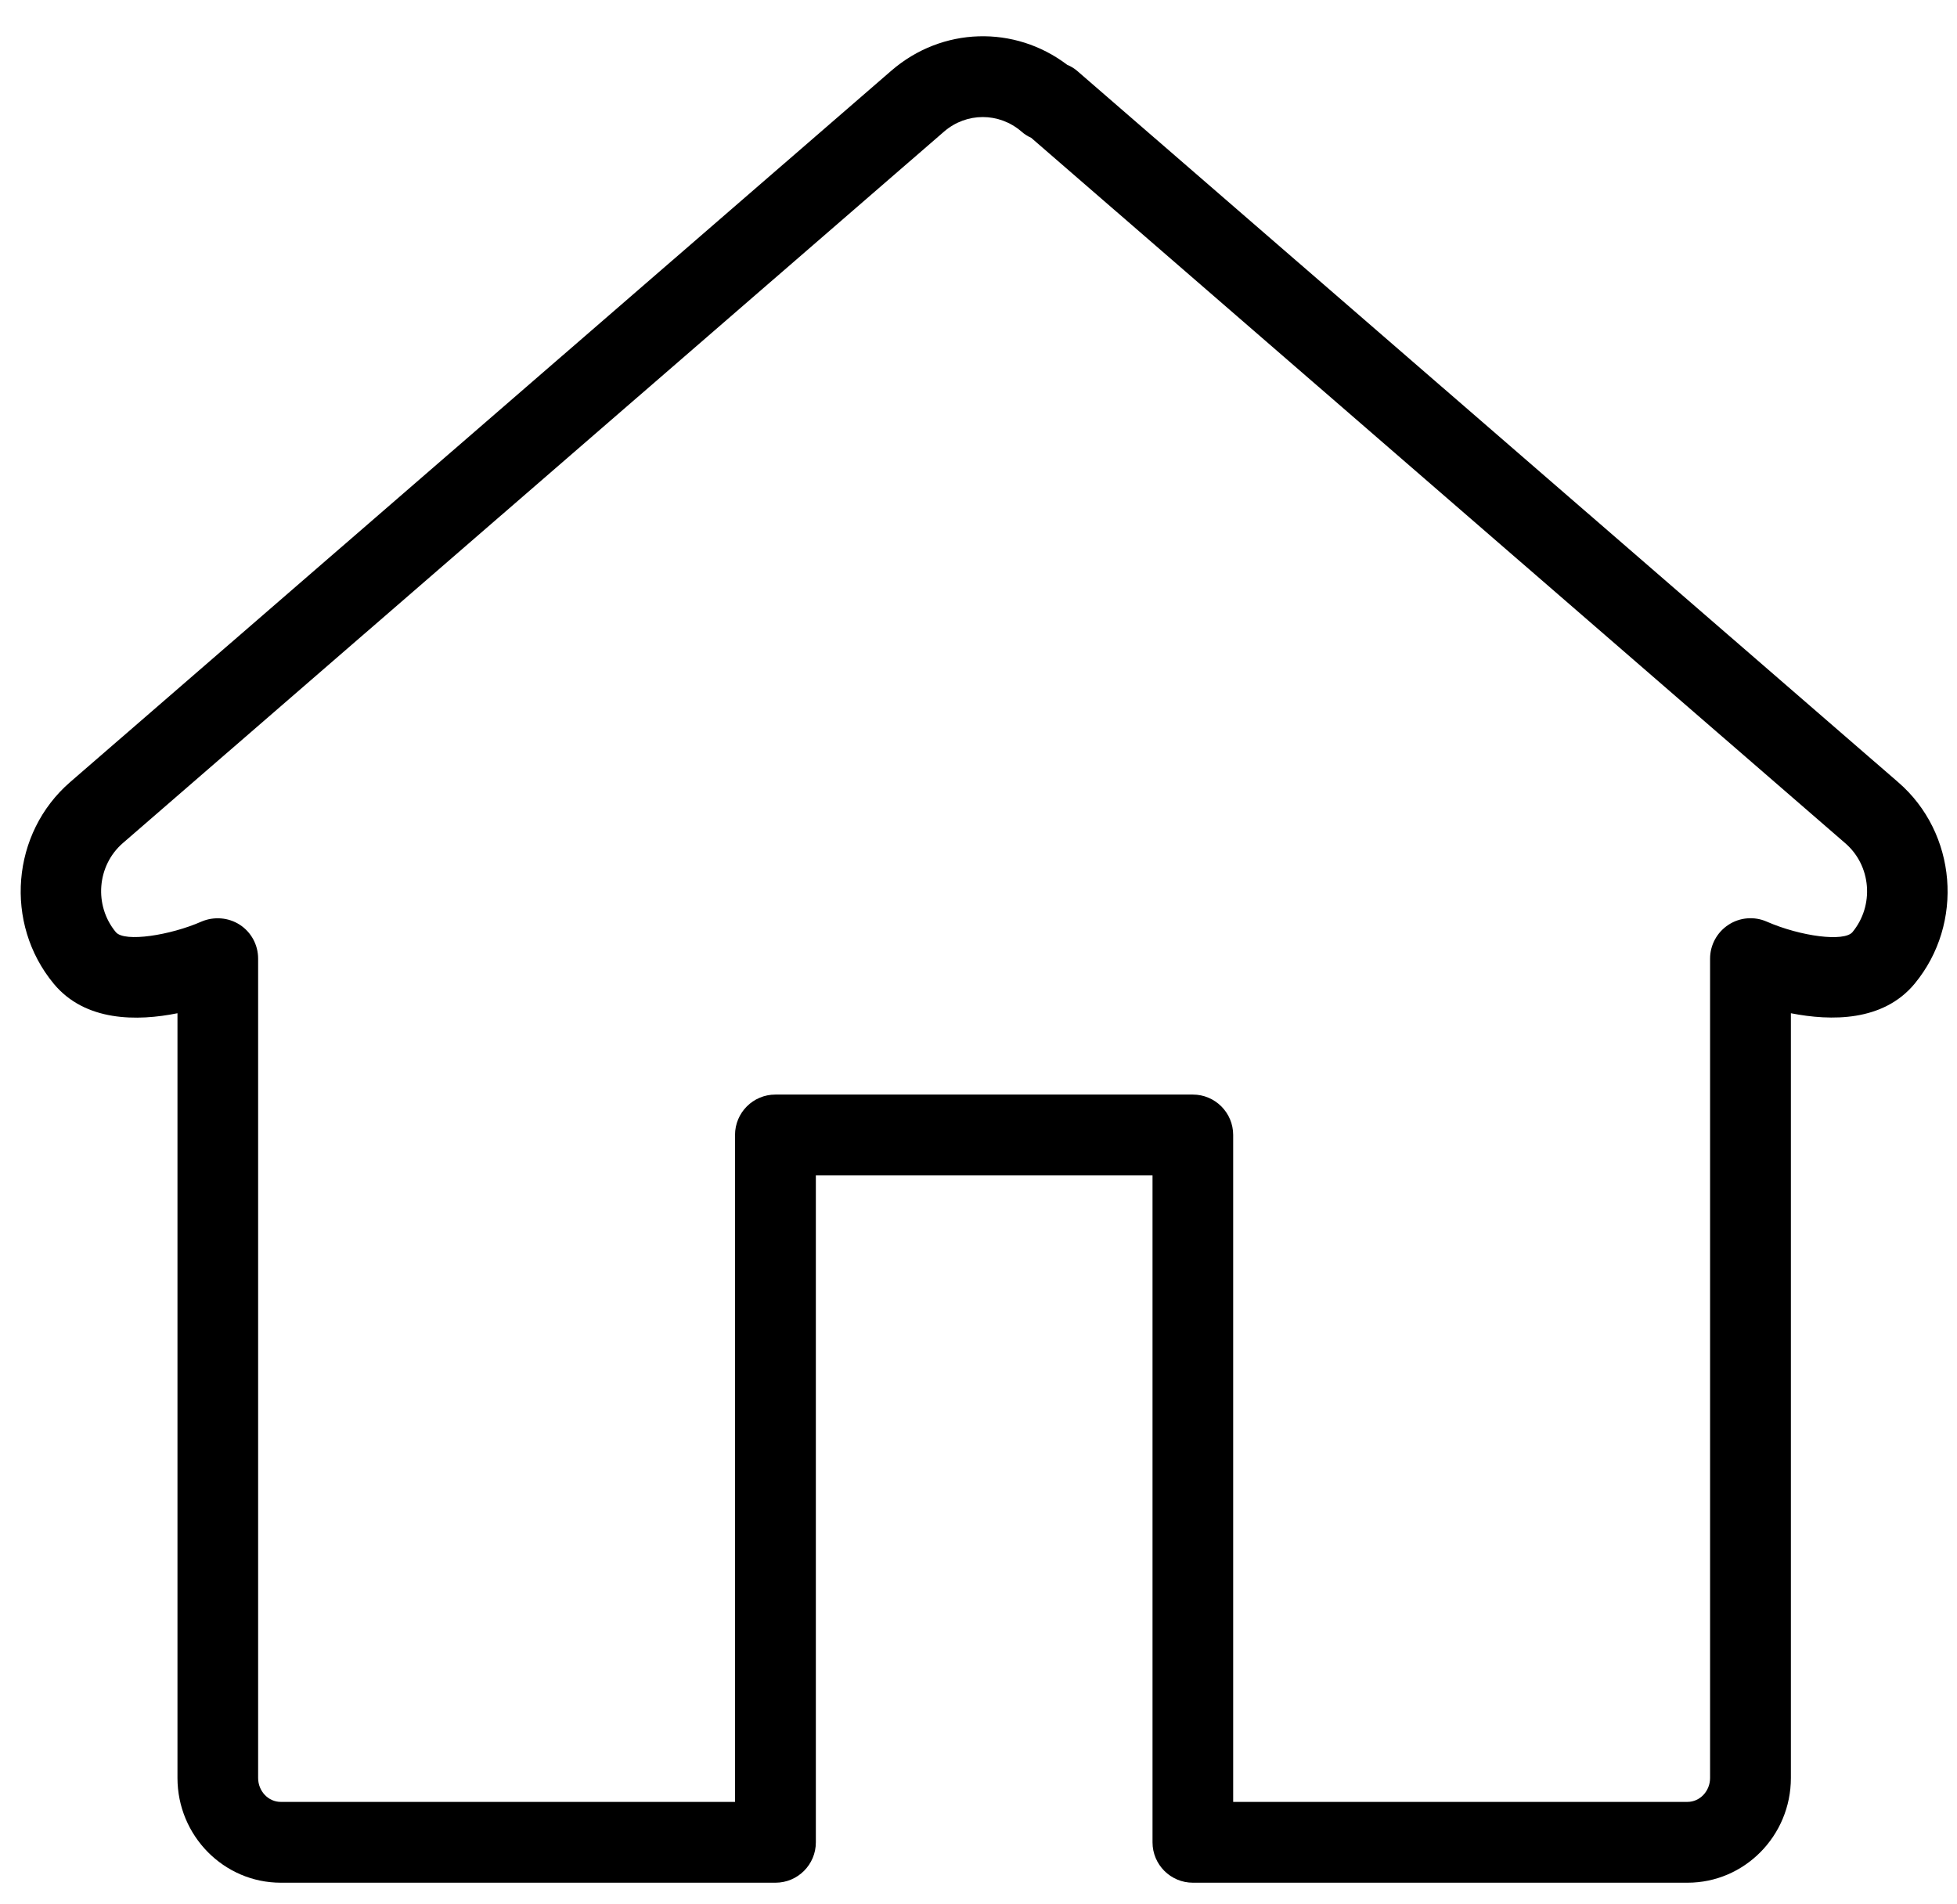 <?xml version="1.0" encoding="UTF-8"?>
<!DOCTYPE svg  PUBLIC '-//W3C//DTD SVG 1.1//EN'  'http://www.w3.org/Graphics/SVG/1.1/DTD/svg11.dtd'>
<svg width="212px" height="206.25px" enable-background="new 394.5 418.584 212 206.25" version="1.1" viewBox="394.5 418.58 212 206.25" xml:space="preserve" xmlns="http://www.w3.org/2000/svg">
<path d="m600.12 503.3-88.955-77.062c-0.298-0.254-0.656-0.472-1.059-0.639-5.693-4.32-13.557-4.119-19.049 0.639l-88.956 77.053c-6.376 5.519-7.181 15.313-1.784 21.839 3.411 4.128 9.069 4.075 13.408 3.2v82.834c0 6.253 5.02 11.344 11.195 11.344h53.586c2.414 0 4.374-1.96 4.374-4.373v-72.242h36.471v72.242c0 2.413 1.959 4.373 4.372 4.373h53.587c6.175 0 11.195-5.091 11.195-11.344v-82.834c4.355 0.857 9.996 0.919 13.407-3.2 5.389-6.525 4.584-16.329-1.792-21.83zm-4.95 16.25c-0.9 1.058-5.563 0.48-9.288-1.146-1.355-0.595-2.93-0.454-4.146 0.351-1.233 0.805-1.985 2.187-1.985 3.655v88.746c0 1.435-1.103 2.598-2.449 2.598h-49.214v-72.242c0-2.414-1.959-4.373-4.373-4.373h-45.217c-2.414 0-4.373 1.959-4.373 4.373v72.242h-49.214c-1.347 0-2.449-1.163-2.449-2.598v-88.747c0-1.478-0.744-2.859-1.985-3.664-1.233-0.796-2.799-0.919-4.155-0.342-3.306 1.461-8.334 2.283-9.279 1.138-2.388-2.887-2.046-7.207 0.77-9.647l88.956-77.061c2.432-2.099 5.956-2.099 8.388 0 0.314 0.28 0.674 0.507 1.05 0.674l88.186 76.405c2.824 2.431 3.164 6.751 0.777 9.638z"/>
</svg>
